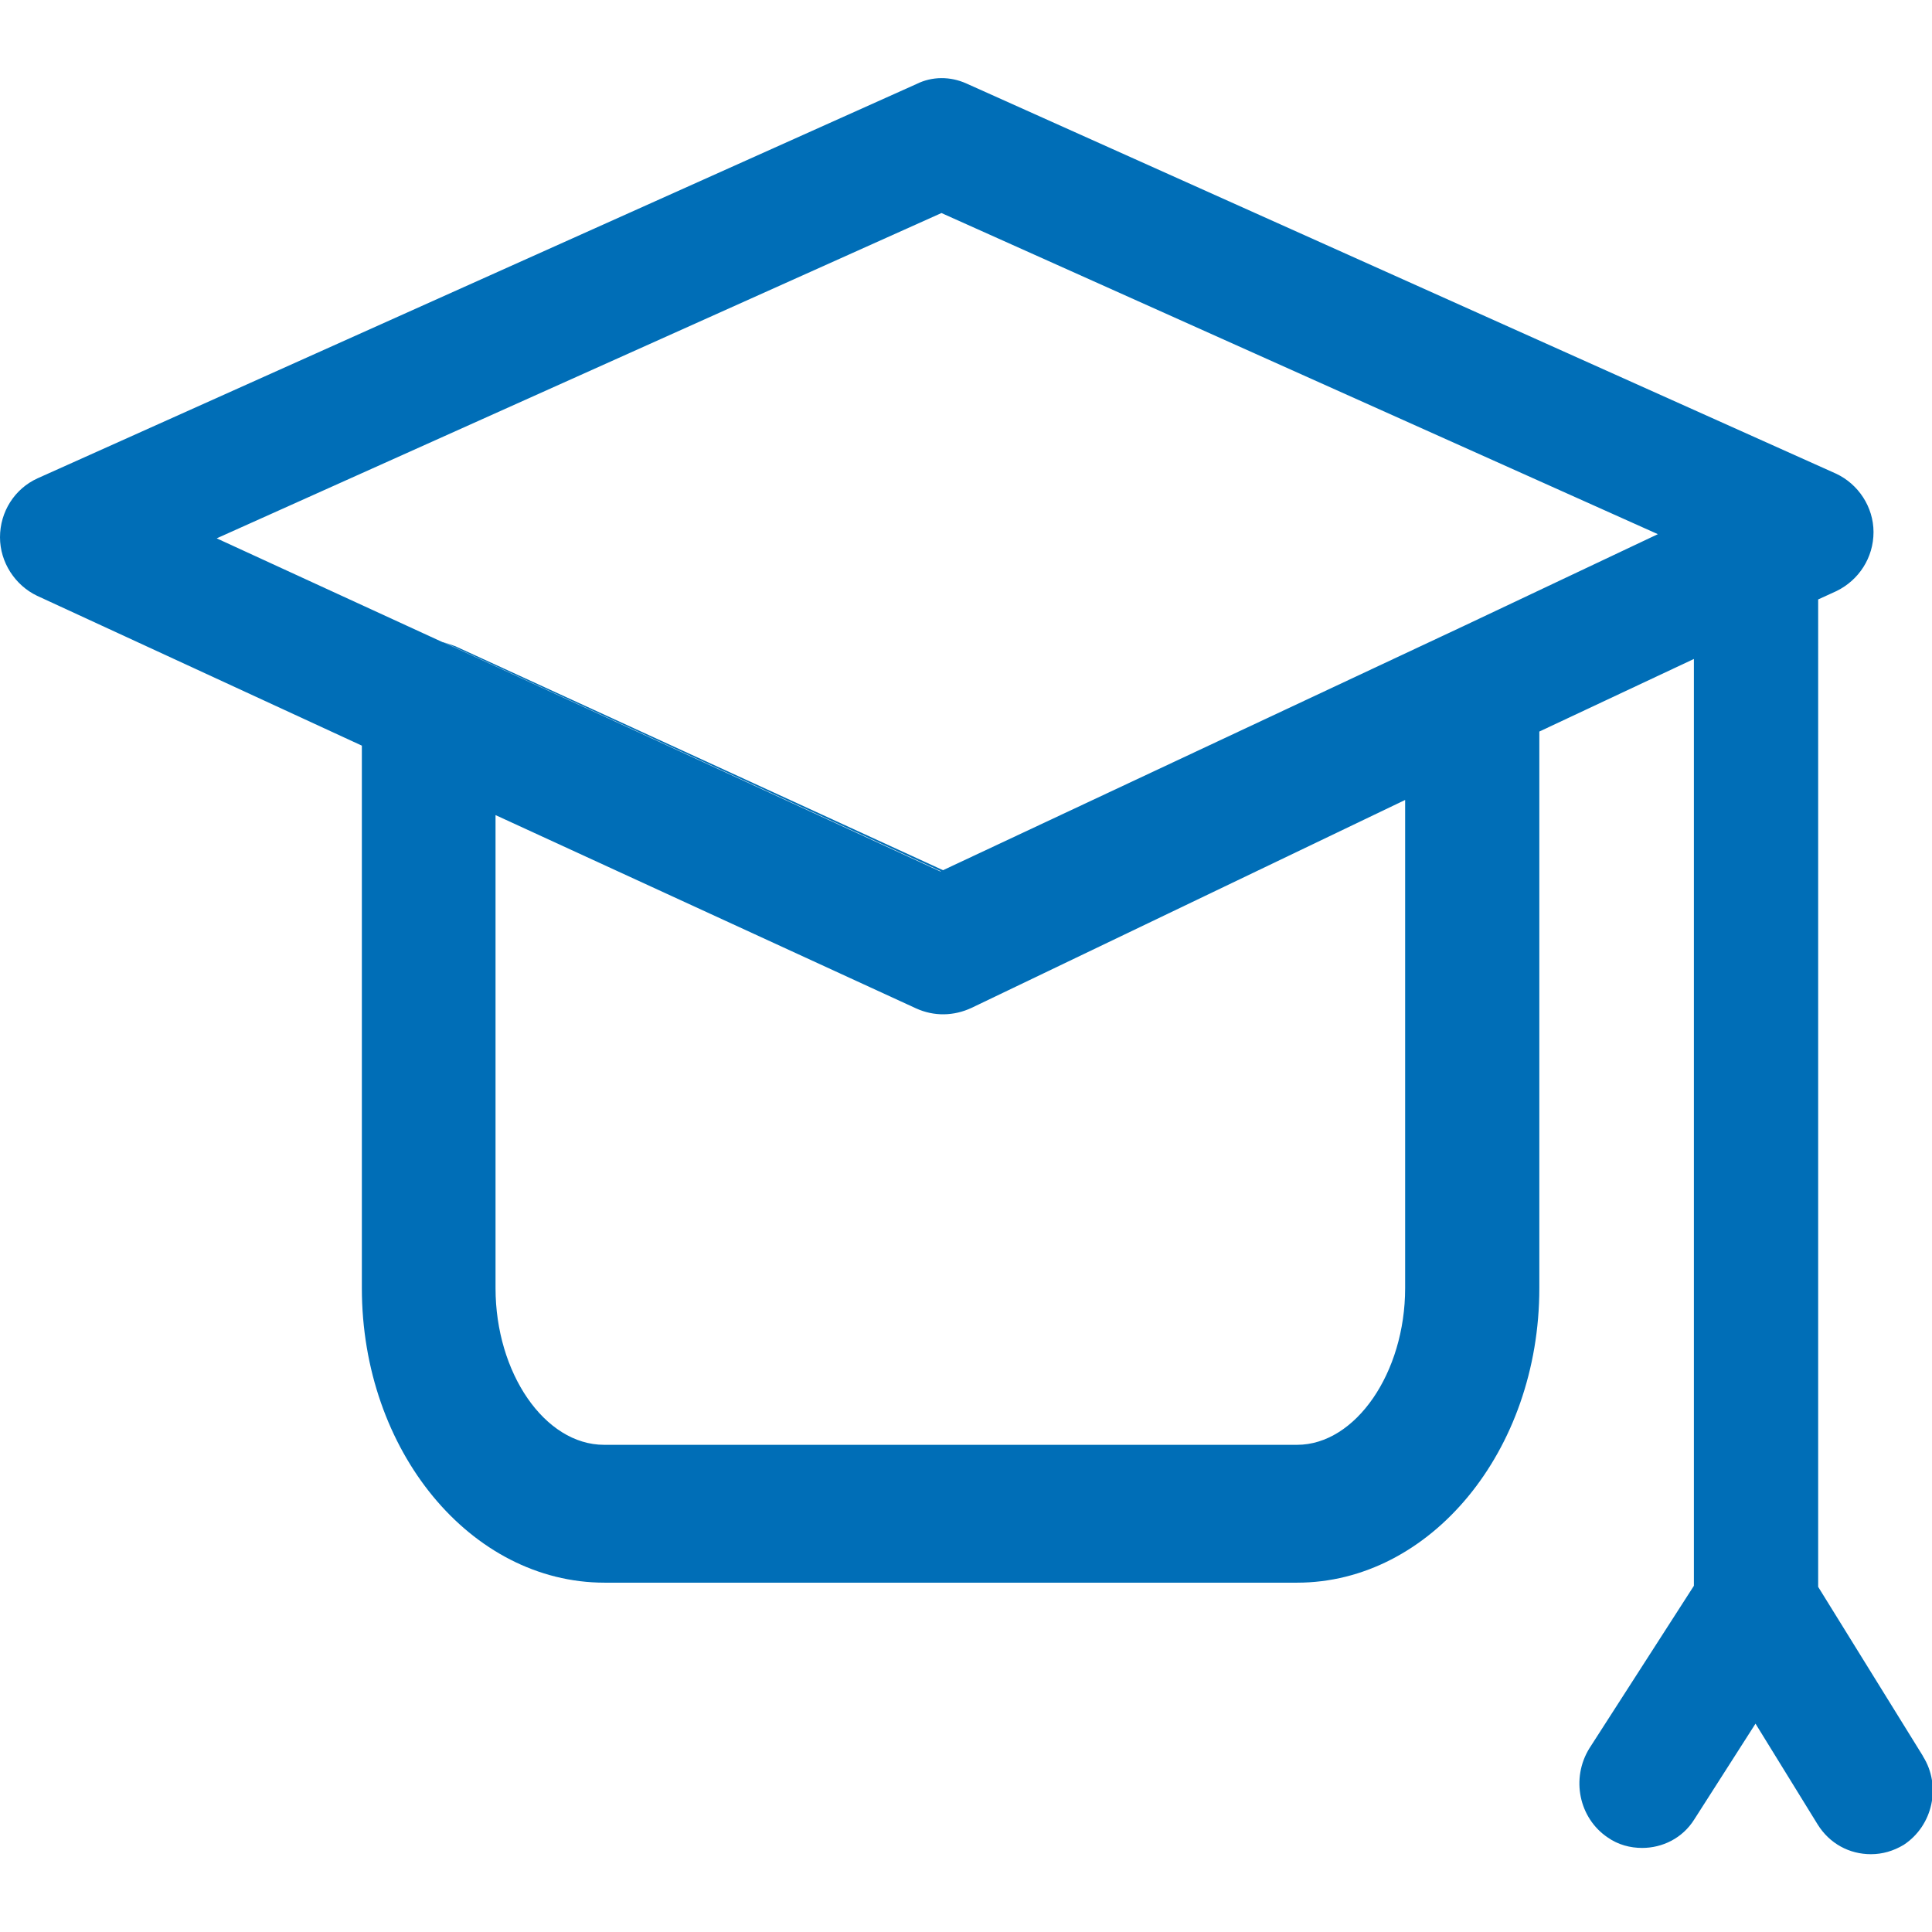 <svg xmlns="http://www.w3.org/2000/svg" viewBox="2.5 4 37 34" width="42" height="42">
  <path fill="#006EB7" d="M11.23 14.88l-0.23-0.08 9.53 4.39 0.04-0.02-9.32-4.28zm28.09 21.24l-2-3.23V13.98l0.35-0.16c0.43-0.21 0.71-0.64 0.71-1.13 0-0.48-0.29-0.92-0.72-1.12L21.01 4.1c-0.31-0.14-0.66-0.14-0.96 0.01L3.22 11.66c-0.44 0.2-0.72 0.64-0.72 1.13 0 0.48 0.29 0.92 0.71 1.12l6.22 2.87v10.39c0 3.11 2.08 5.64 4.65 5.64h13.26c2.55 0 4.64-2.52 4.64-5.64V16.51l2.96-1.39v17.75l-2 3.11c-0.36 0.58-0.2 1.34 0.35 1.71 0.2 0.14 0.43 0.2 0.66 0.2 0.38 0 0.77-0.18 1-0.55l1.17-1.83 1.19 1.93c0.23 0.37 0.61 0.57 1.02 0.57 0.22 0 0.43-0.06 0.63-0.18 0.56-0.37 0.72-1.13 0.37-1.69zM29.41 27.17c0 1.62-0.95 3-2.07 3H14.07c-1.14 0-2.08-1.38-2.08-3V18.11l8.05 3.7c0.35 0.16 0.73 0.15 1.07-0.01l8.3-3.98v9.35zm1.14-12.69l-10 4.69-0.04 0.02-9.52-4.39h-0.01l-4.33-1.99 13.88-6.23 13.72 6.15-3.7 1.75z"/>
</svg>